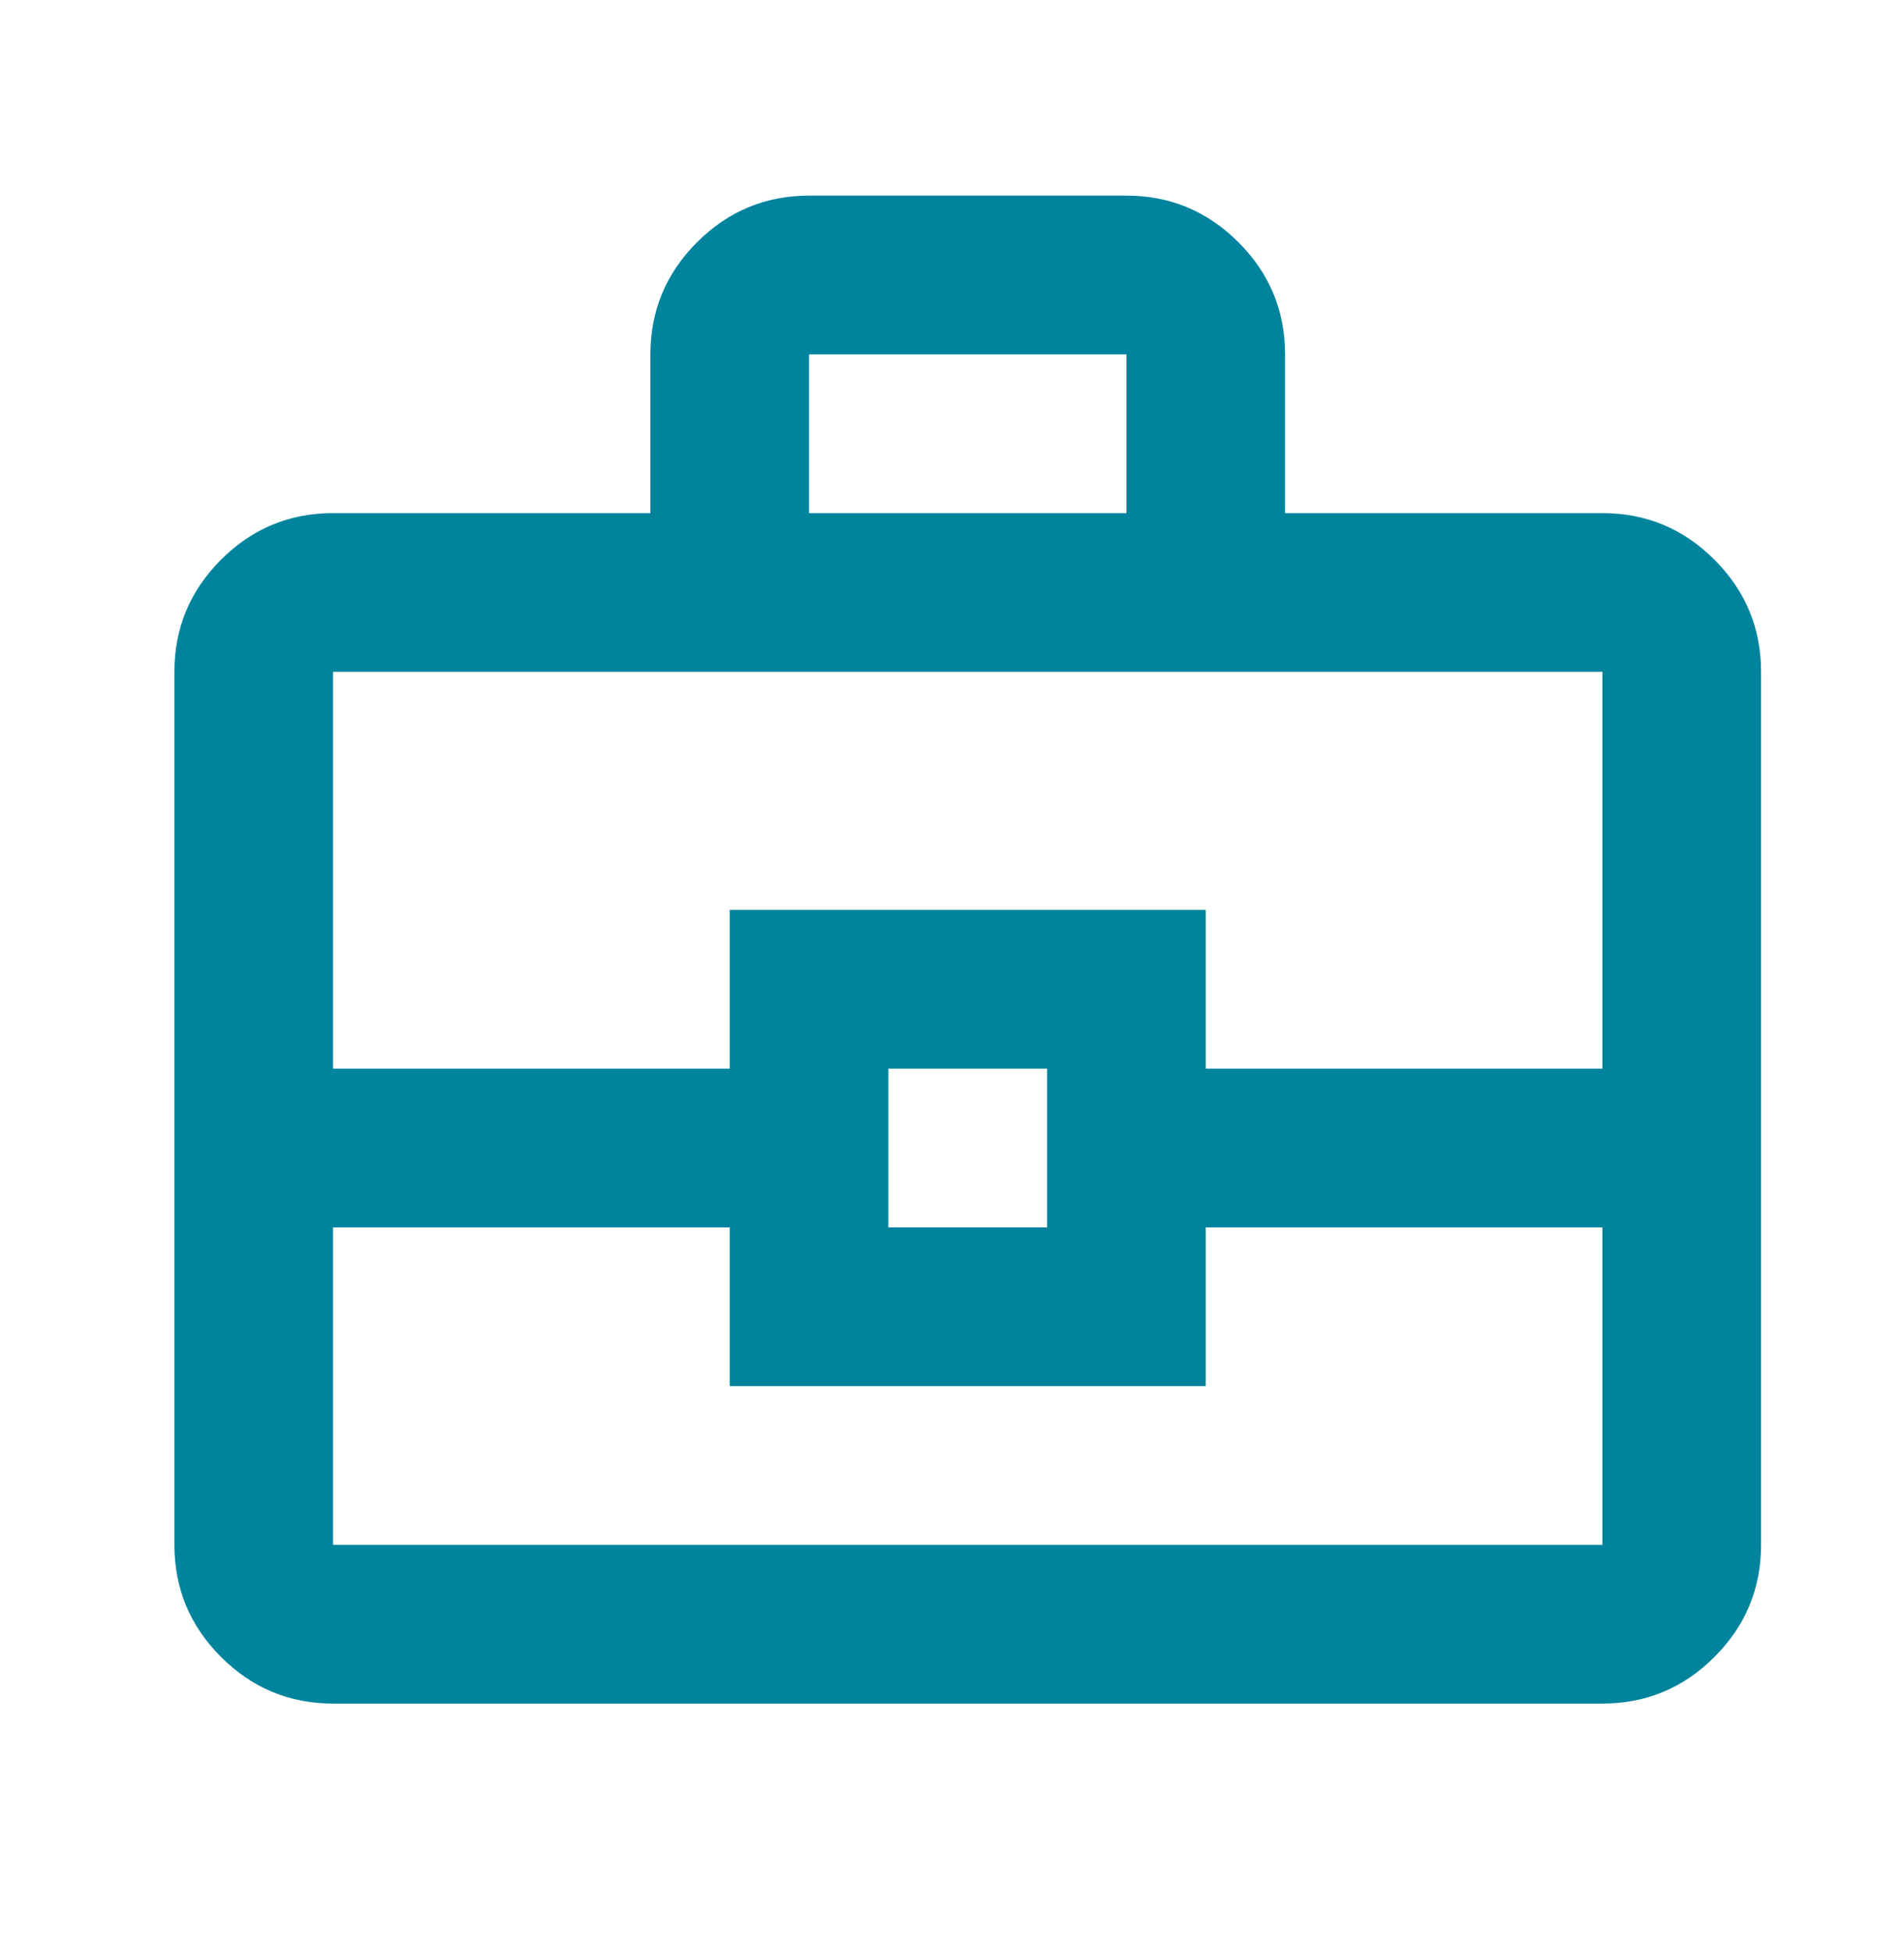 <?xml version="1.0" encoding="utf-8"?>
<svg xmlns="http://www.w3.org/2000/svg" width="40" height="41" viewBox="0 0 40 41" fill="none">
  <mask id="mask0_2311_36226" style="mask-type:alpha" maskUnits="userSpaceOnUse" x="0" y="0" width="40" height="41">
    <rect y="0.775" width="40" height="40" fill="#D9D9D9"/>
  </mask>
  <g mask="url(#mask0_2311_36226)">
    <path d="M6.997 35.775C6.081 35.775 5.296 35.449 4.643 34.796C3.99 34.143 3.664 33.358 3.664 32.442V14.108C3.664 13.192 3.99 12.407 4.643 11.754C5.296 11.101 6.081 10.775 6.997 10.775H13.664V7.442C13.664 6.525 13.991 5.74 14.643 5.088C15.296 4.435 16.081 4.108 16.997 4.108H23.664C24.581 4.108 25.366 4.435 26.018 5.088C26.671 5.74 26.997 6.525 26.997 7.442V10.775H33.664C34.581 10.775 35.365 11.101 36.018 11.754C36.671 12.407 36.997 13.192 36.997 14.108V32.442C36.997 33.358 36.671 34.143 36.018 34.796C35.365 35.449 34.581 35.775 33.664 35.775H6.997ZM16.997 10.775H23.664V7.442H16.997V10.775ZM33.664 25.775H25.331V29.108H15.331V25.775H6.997V32.442H33.664V25.775ZM18.664 25.775H21.997V22.442H18.664V25.775ZM6.997 22.442H15.331V19.108H25.331V22.442H33.664V14.108H6.997V22.442Z" fill="#00849D"/>
  </g>
</svg>